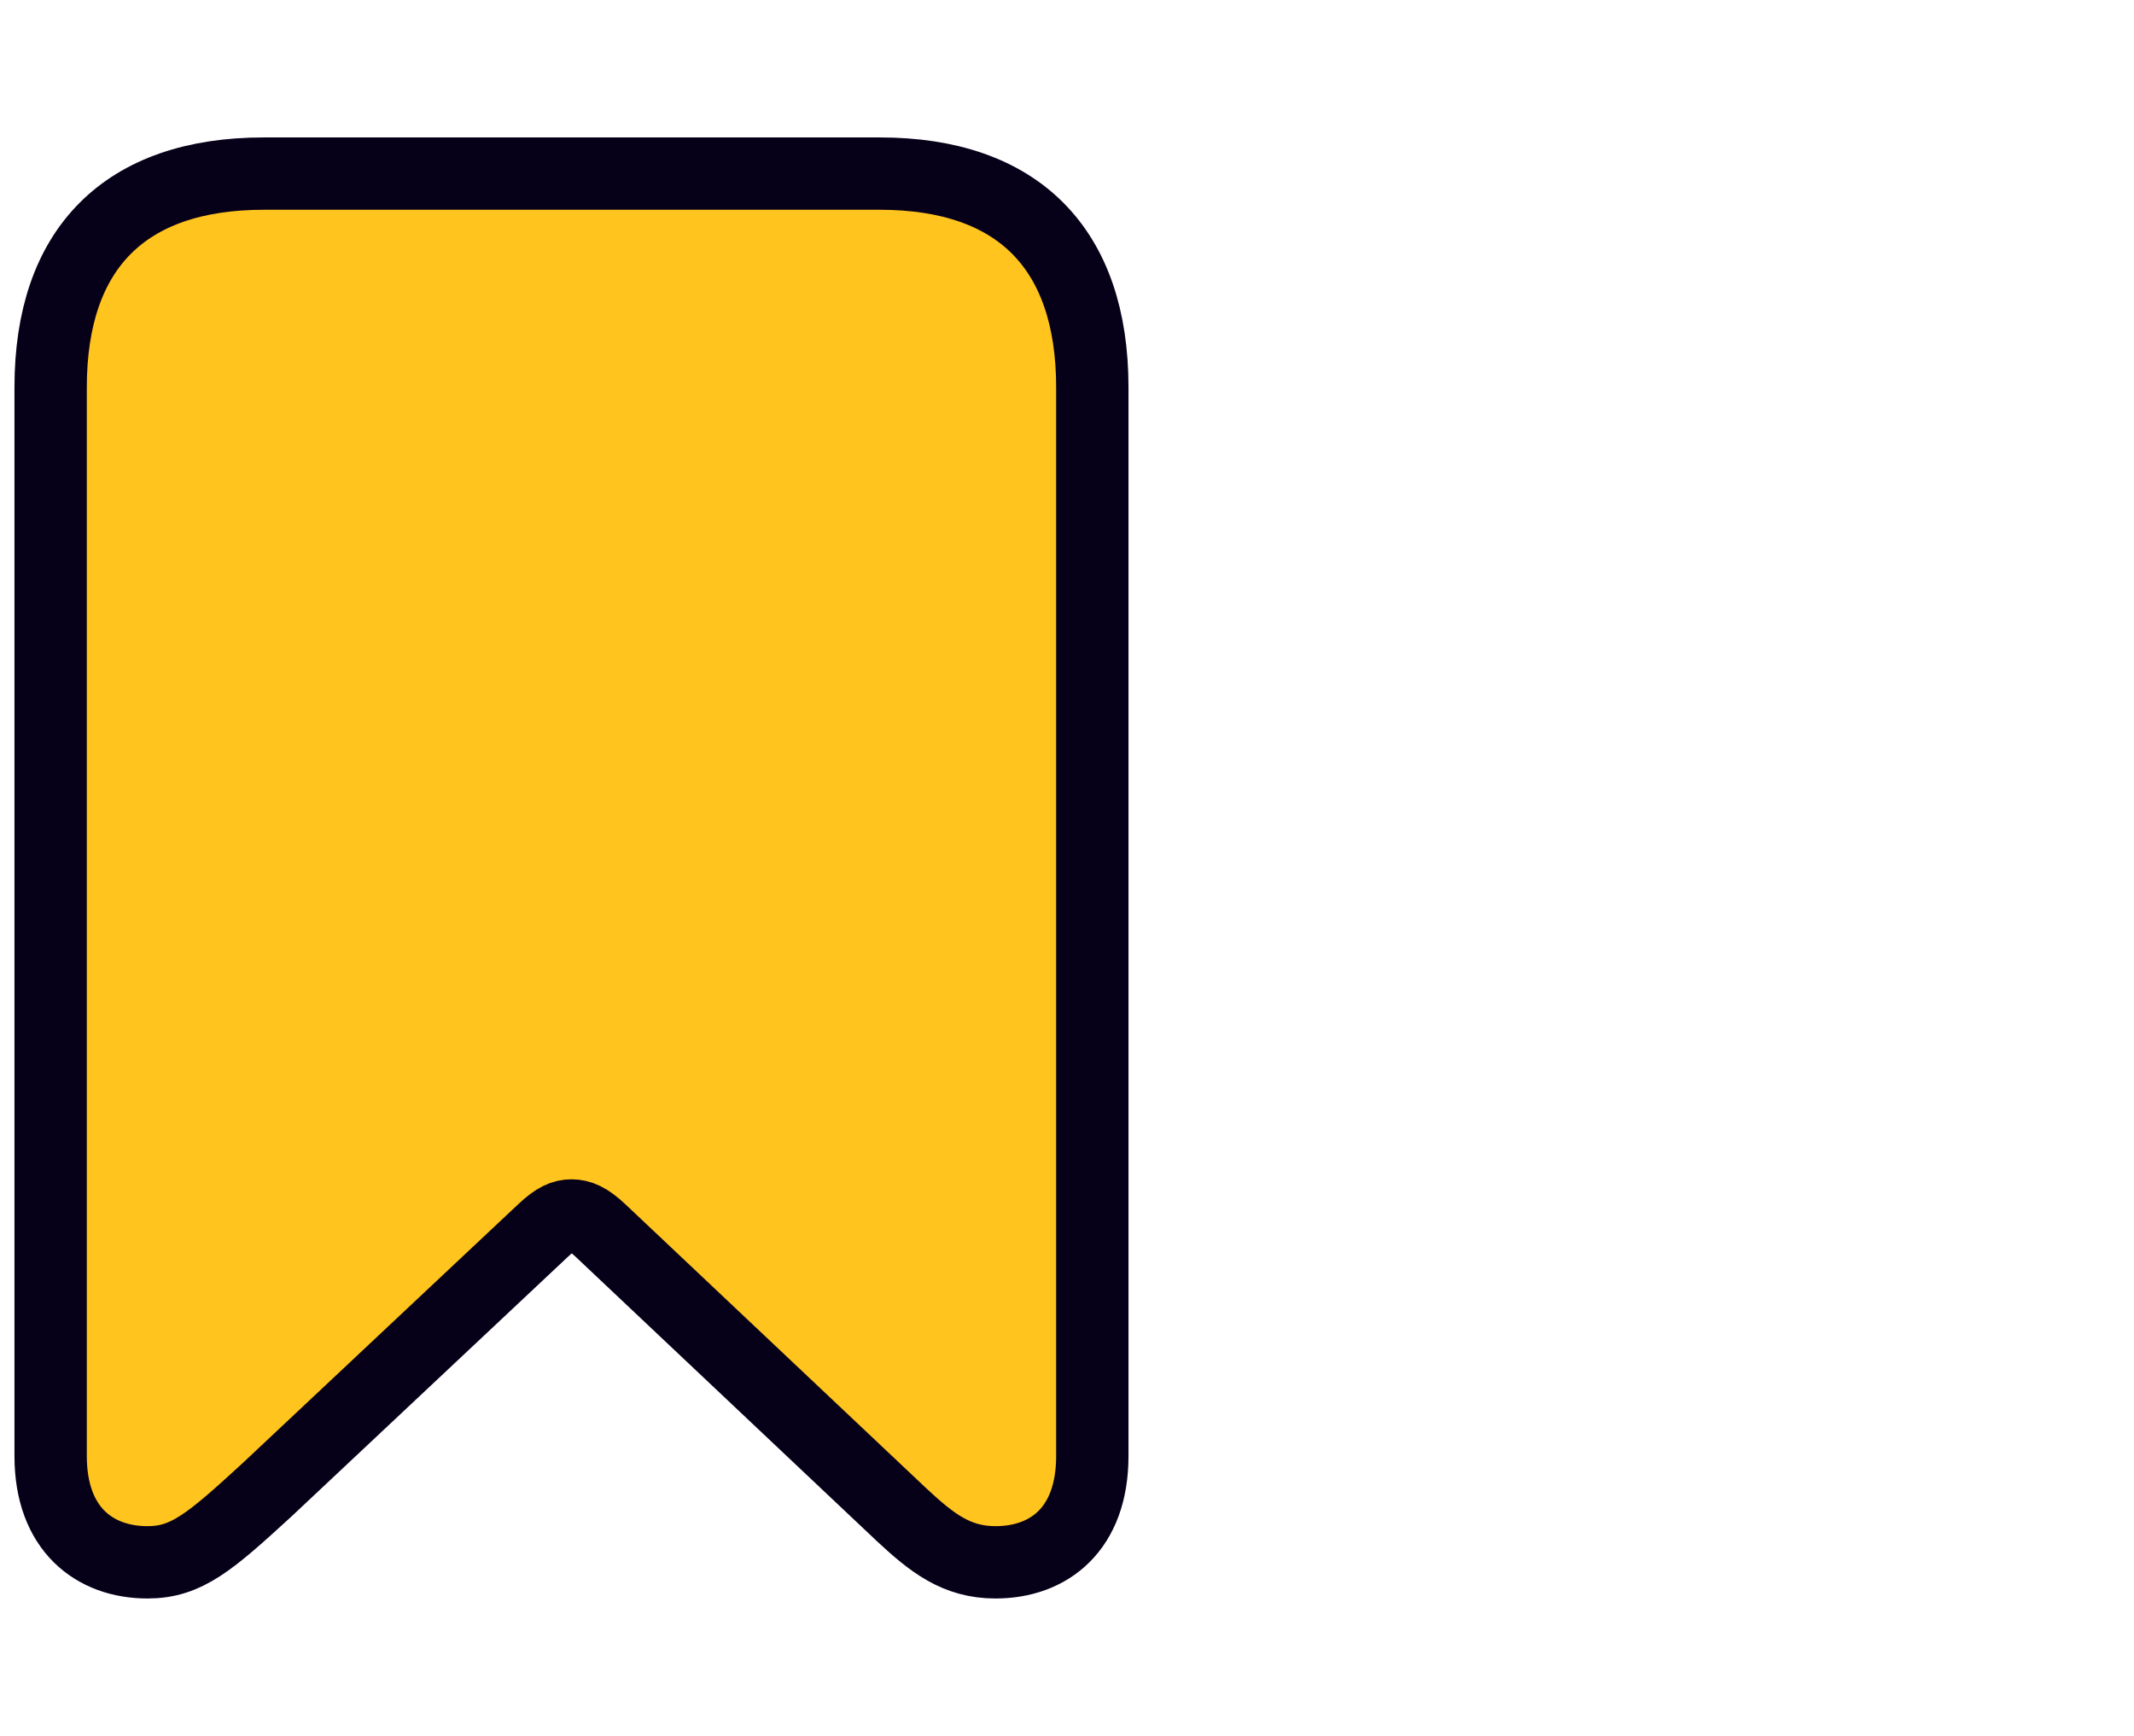 <svg width="59" height="48" viewBox="0 0 59 48" xmlns="http://www.w3.org/2000/svg"><g transform="translate(1)" fill="none" fill-rule="evenodd"><rect width="57.6" height="48" rx="6.4"/><path d="M26.522 43.2c1.478 0 2.678-.916 2.678-2.938V10.71c0-3.836-2.052-5.91-5.878-5.91H6.296C2.452 4.8.4 6.874.4 10.71v29.552c0 2.022 1.217 2.938 2.678 2.938 1.079 0 1.722-.553 3.305-2.005l7.634-7.172c.348-.328.557-.414.783-.414.226 0 .452.086.8.414l8.33 7.864c.835.777 1.513 1.313 2.592 1.313z" stroke="#070019" stroke-width="2" fill="#FFC41D" stroke-linecap="round" stroke-linejoin="round"/></g></svg>